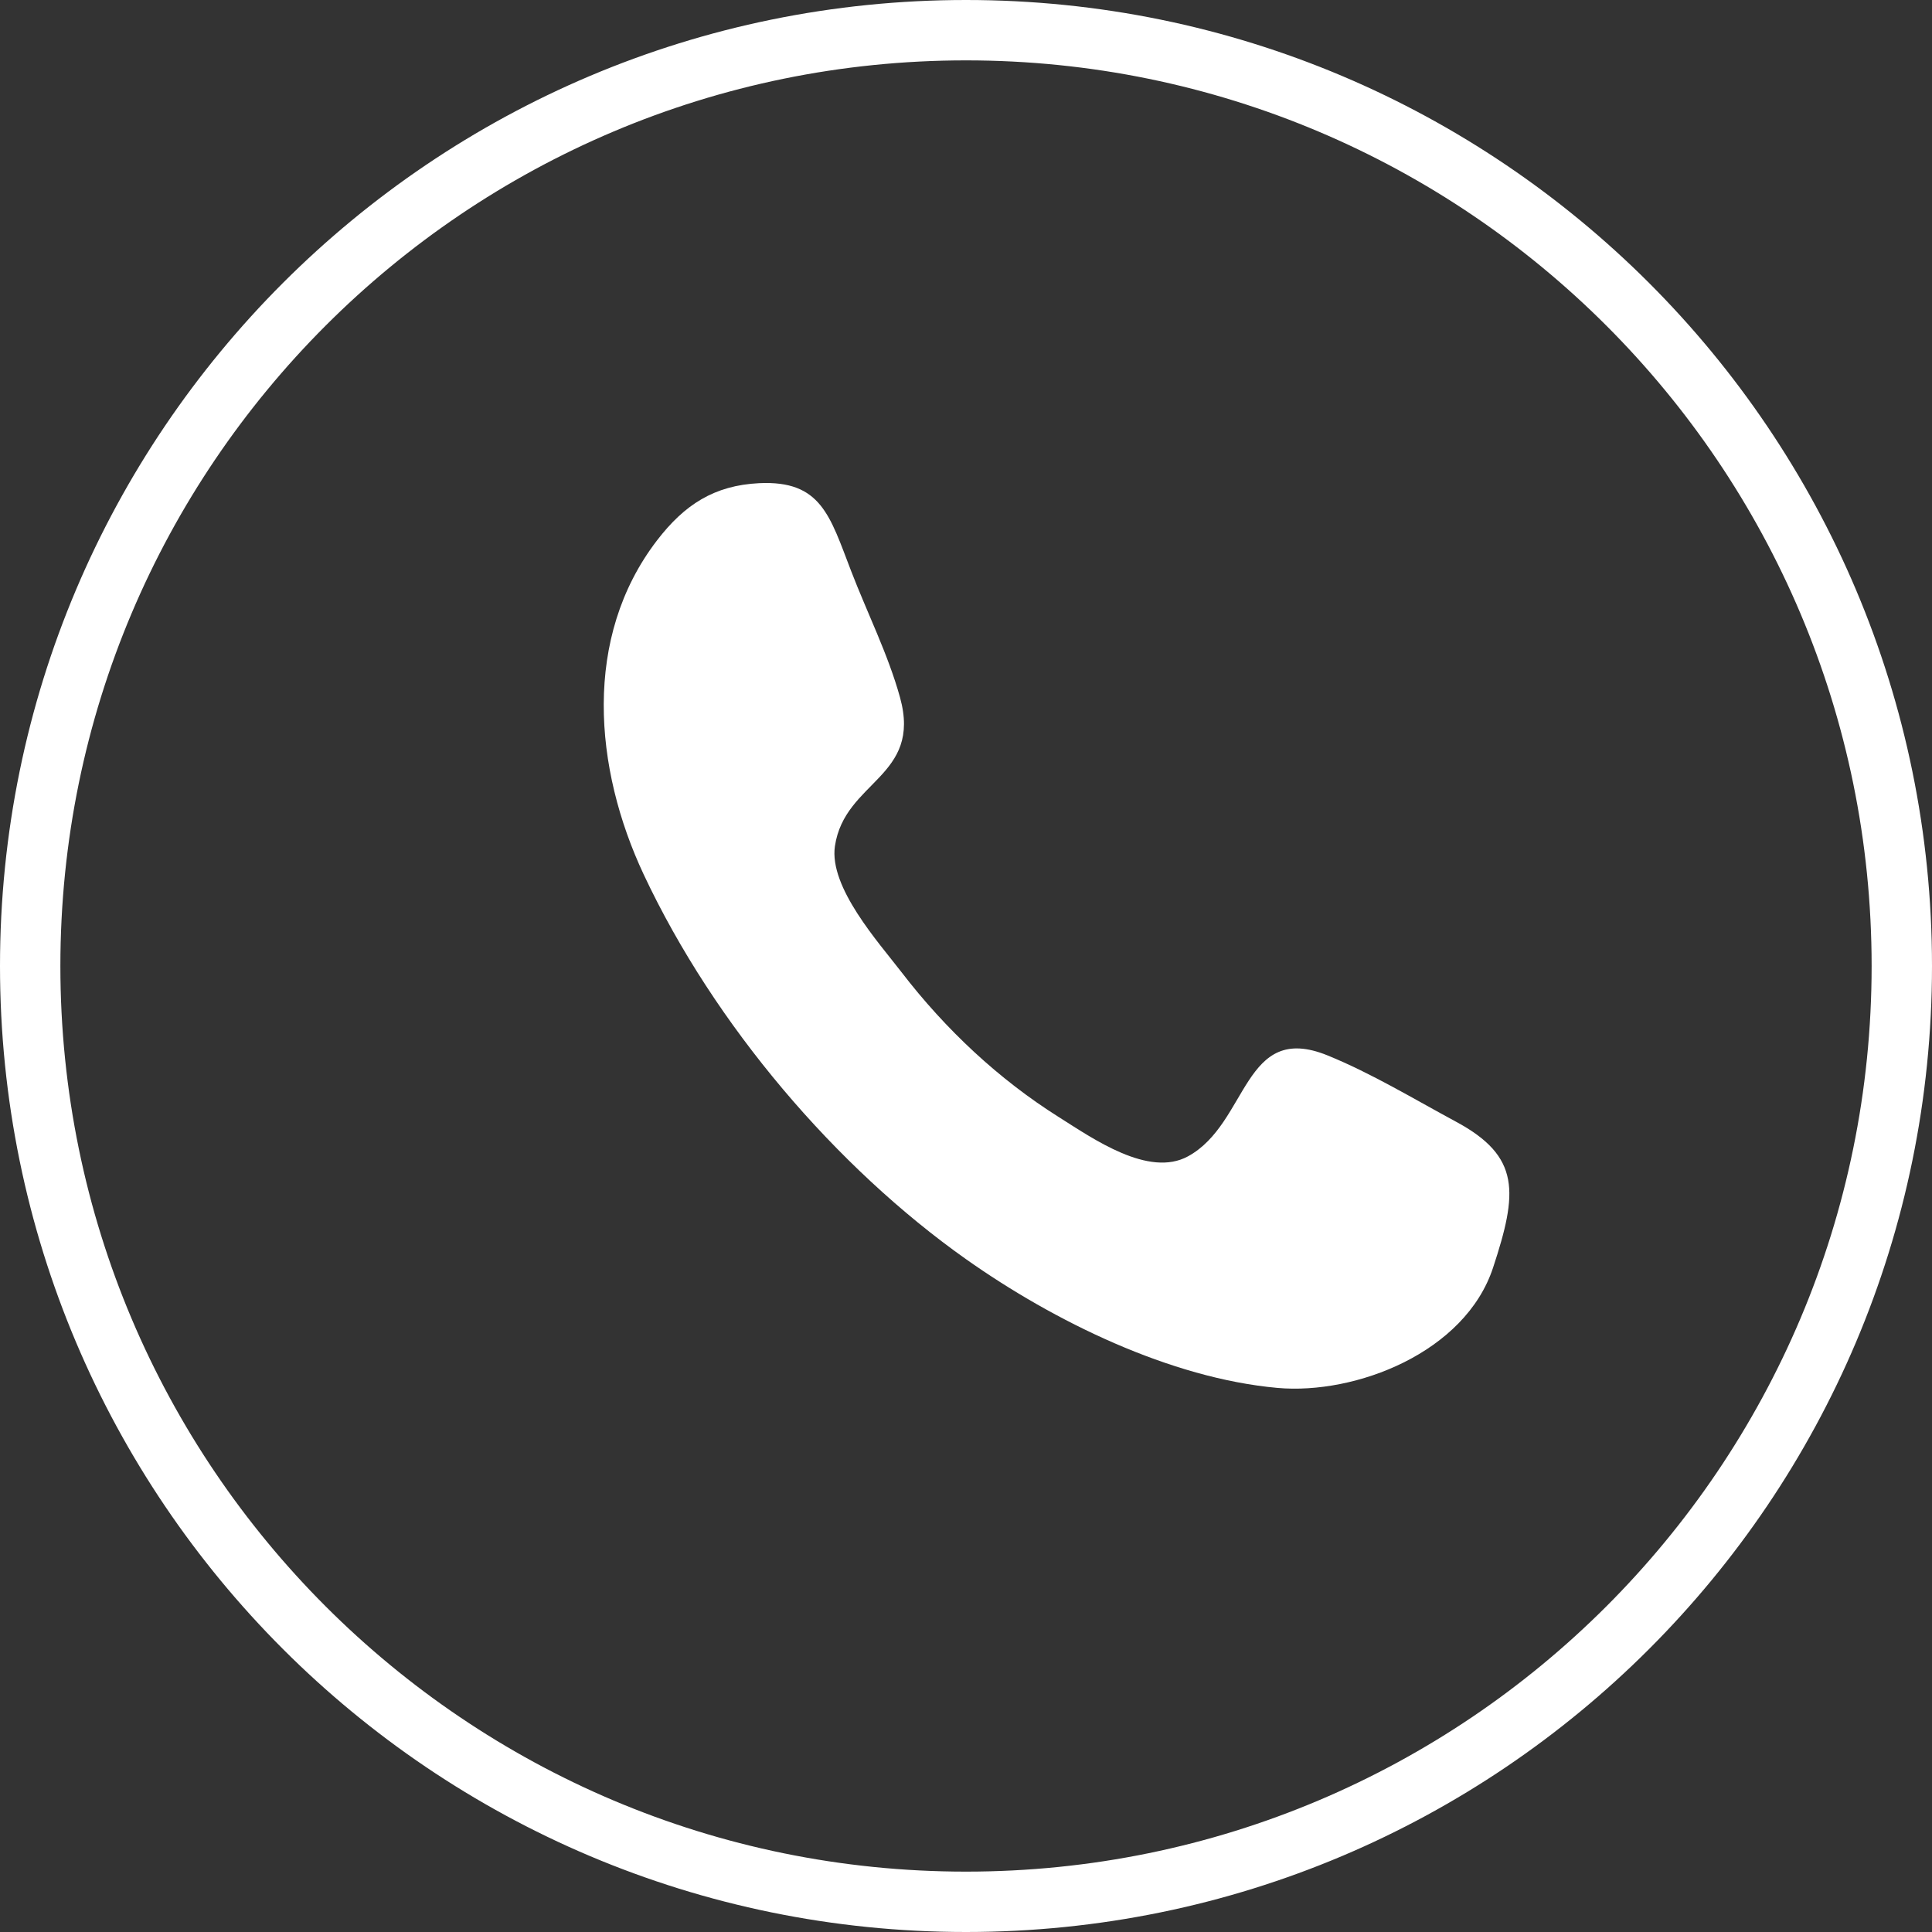 <svg width="32" height="32" viewBox="0 0 32 32" fill="none" xmlns="http://www.w3.org/2000/svg">
<rect x="0" y="0" width="32" height="32" fill="#333333" stroke="none"/>
<path d="M31.5 16C31.5 24.56 24.56 31.5 16 31.5C7.44 31.5 0.5 24.56 0.5 16C0.5 7.44 7.44 0.5 16 0.5C24.56 0.5 31.5 7.44 31.5 16Z" stroke="white"/>
<path fill-rule="evenodd" clip-rule="evenodd" d="M24.73 20.996C24.267 22.403 22.453 23.105 21.157 22.988C19.387 22.828 17.461 21.889 15.999 20.855C13.85 19.335 11.837 16.984 10.664 14.489C9.835 12.726 9.649 10.558 10.882 8.951C11.338 8.357 11.831 8.04 12.572 8.003C13.6 7.953 13.744 8.541 14.097 9.457C14.36 10.142 14.711 10.841 14.907 11.551C15.274 12.876 13.991 12.931 13.829 14.014C13.728 14.697 14.556 15.613 14.93 16.1C15.663 17.054 16.544 17.877 17.538 18.503C18.107 18.862 19.026 19.509 19.678 19.152C20.682 18.602 20.587 16.909 21.991 17.482C22.718 17.778 23.422 18.205 24.116 18.579C25.189 19.156 25.139 19.754 24.73 20.996C24.424 21.924 25.036 20.068 24.73 20.996" fill="white"/>
</svg>
